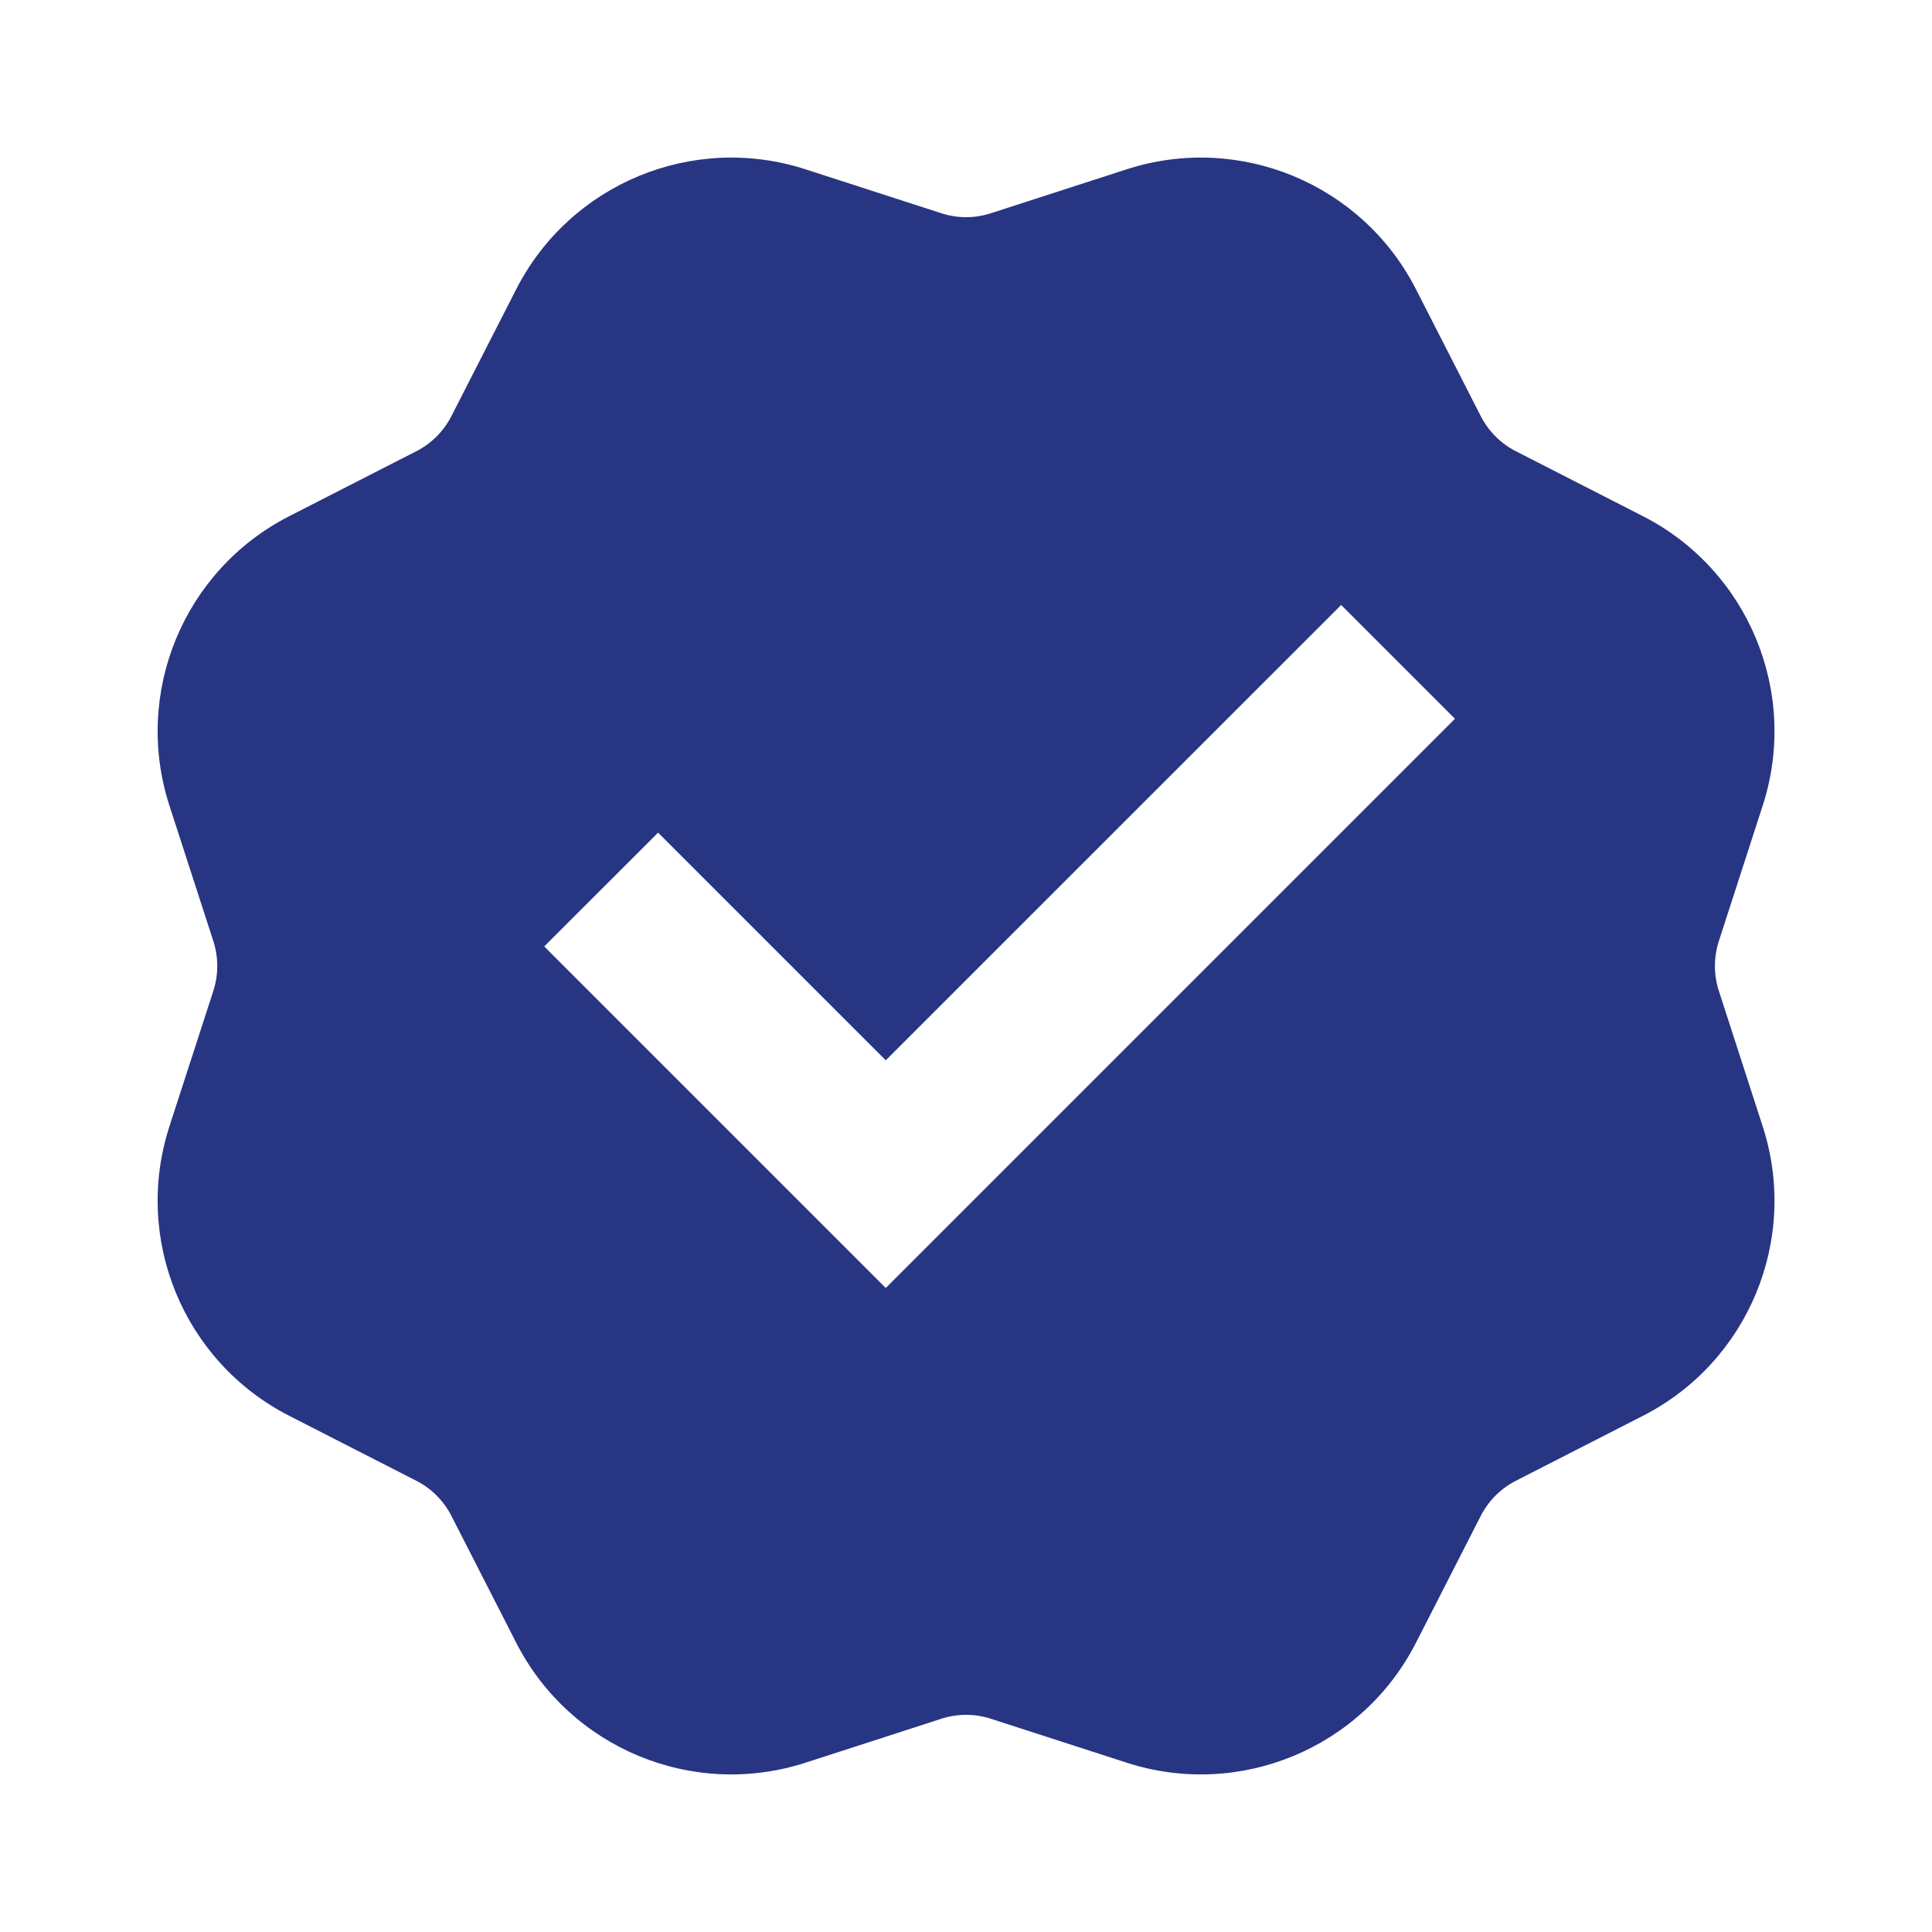 <svg width="32" height="32" viewBox="0 0 32 32" fill="none" xmlns="http://www.w3.org/2000/svg">
<g id="Frame">
<path id="Vector" d="M13.344 2.805C11.475 2.2 9.444 3.042 8.55 4.791L7.476 6.894C7.348 7.143 7.145 7.347 6.895 7.474L4.792 8.549C3.043 9.442 2.201 11.474 2.806 13.343L3.534 15.589C3.62 15.856 3.62 16.144 3.534 16.411L2.806 18.657C2.201 20.526 3.043 22.558 4.792 23.451L6.895 24.526C7.145 24.653 7.348 24.857 7.476 25.106L8.55 27.209C9.444 28.959 11.475 29.8 13.344 29.195L15.591 28.468C15.858 28.381 16.145 28.381 16.412 28.468L18.659 29.195C20.527 29.8 22.559 28.959 23.453 27.209L24.527 25.106C24.655 24.857 24.858 24.653 25.108 24.526L27.211 23.451C28.96 22.558 29.801 20.526 29.196 18.657L28.469 16.411C28.383 16.144 28.383 15.856 28.469 15.589L29.196 13.343C29.801 11.474 28.96 9.442 27.211 8.549L25.108 7.474C24.858 7.347 24.655 7.143 24.527 6.894L23.453 4.791C22.559 3.042 20.527 2.2 18.659 2.805L16.412 3.532C16.145 3.619 15.858 3.619 15.591 3.532L13.344 2.805ZM9.014 15.676L10.9 13.791L14.671 17.562L22.214 10.02L24.099 11.905L14.671 21.333L9.014 15.676Z" fill="#283582"/>
</g>
</svg>

